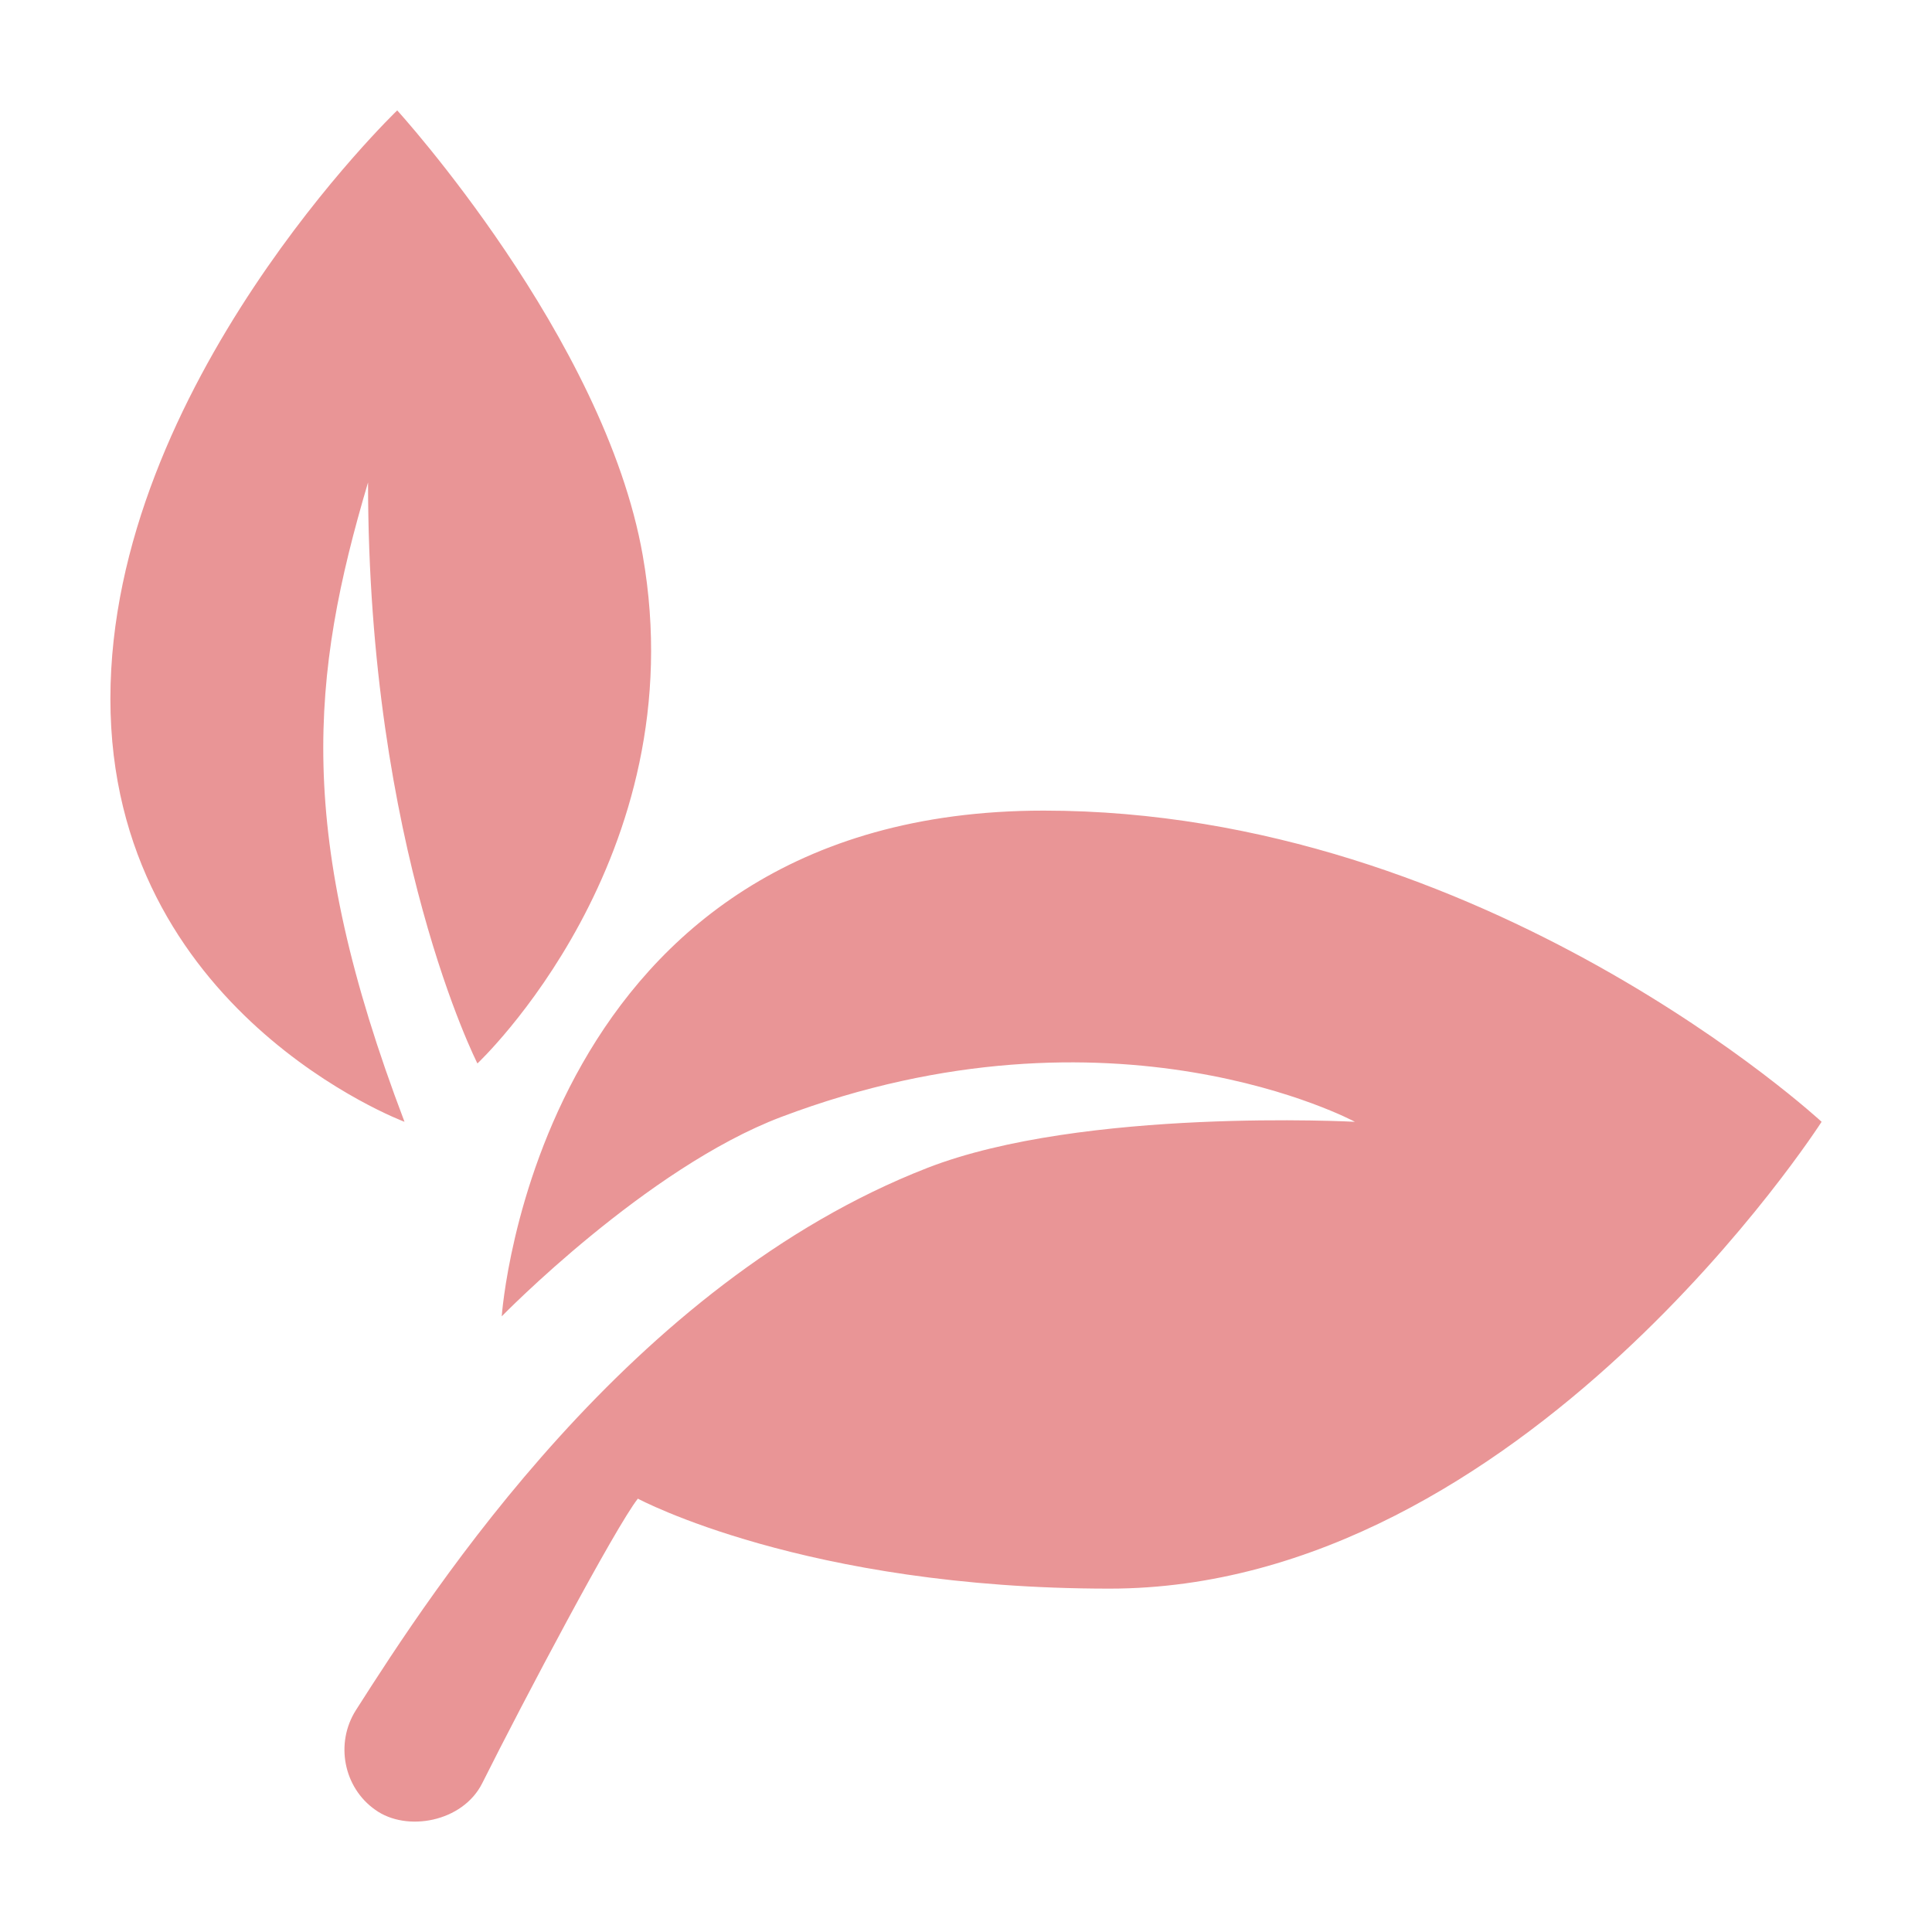 <?xml version="1.0" encoding="UTF-8"?> <svg xmlns="http://www.w3.org/2000/svg" width="70" height="70" viewBox="0 0 70 70" fill="none"><path d="M14.392 4C14.392 4 4 13.972 4 25.318C4 36.664 14.656 40.645 14.656 40.645C10.671 30.165 11.255 24.494 13.335 17.478C13.335 30.758 17.298 38.531 17.298 38.531C17.298 38.531 25.22 31.106 23.287 20.12C21.903 12.239 14.392 4 14.392 4ZM37.818 29.37C19.427 29.37 18.179 47.693 18.179 47.693C18.179 47.693 23.417 42.318 28.307 40.469C40.34 35.919 49.091 40.645 49.091 40.645C49.091 40.645 39.236 40.118 33.591 42.319C22.837 46.511 15.688 57.583 12.895 61.963C12.137 63.156 12.444 64.766 13.599 65.575C14.729 66.387 16.767 66.021 17.474 64.606C18.982 61.59 22.296 55.334 23.111 54.299C23.111 54.299 29.163 57.559 40.196 57.559C55.155 57.559 66 40.645 66 40.645C66 40.645 53.825 29.37 37.818 29.37Z" fill="#E99596"></path></svg> 